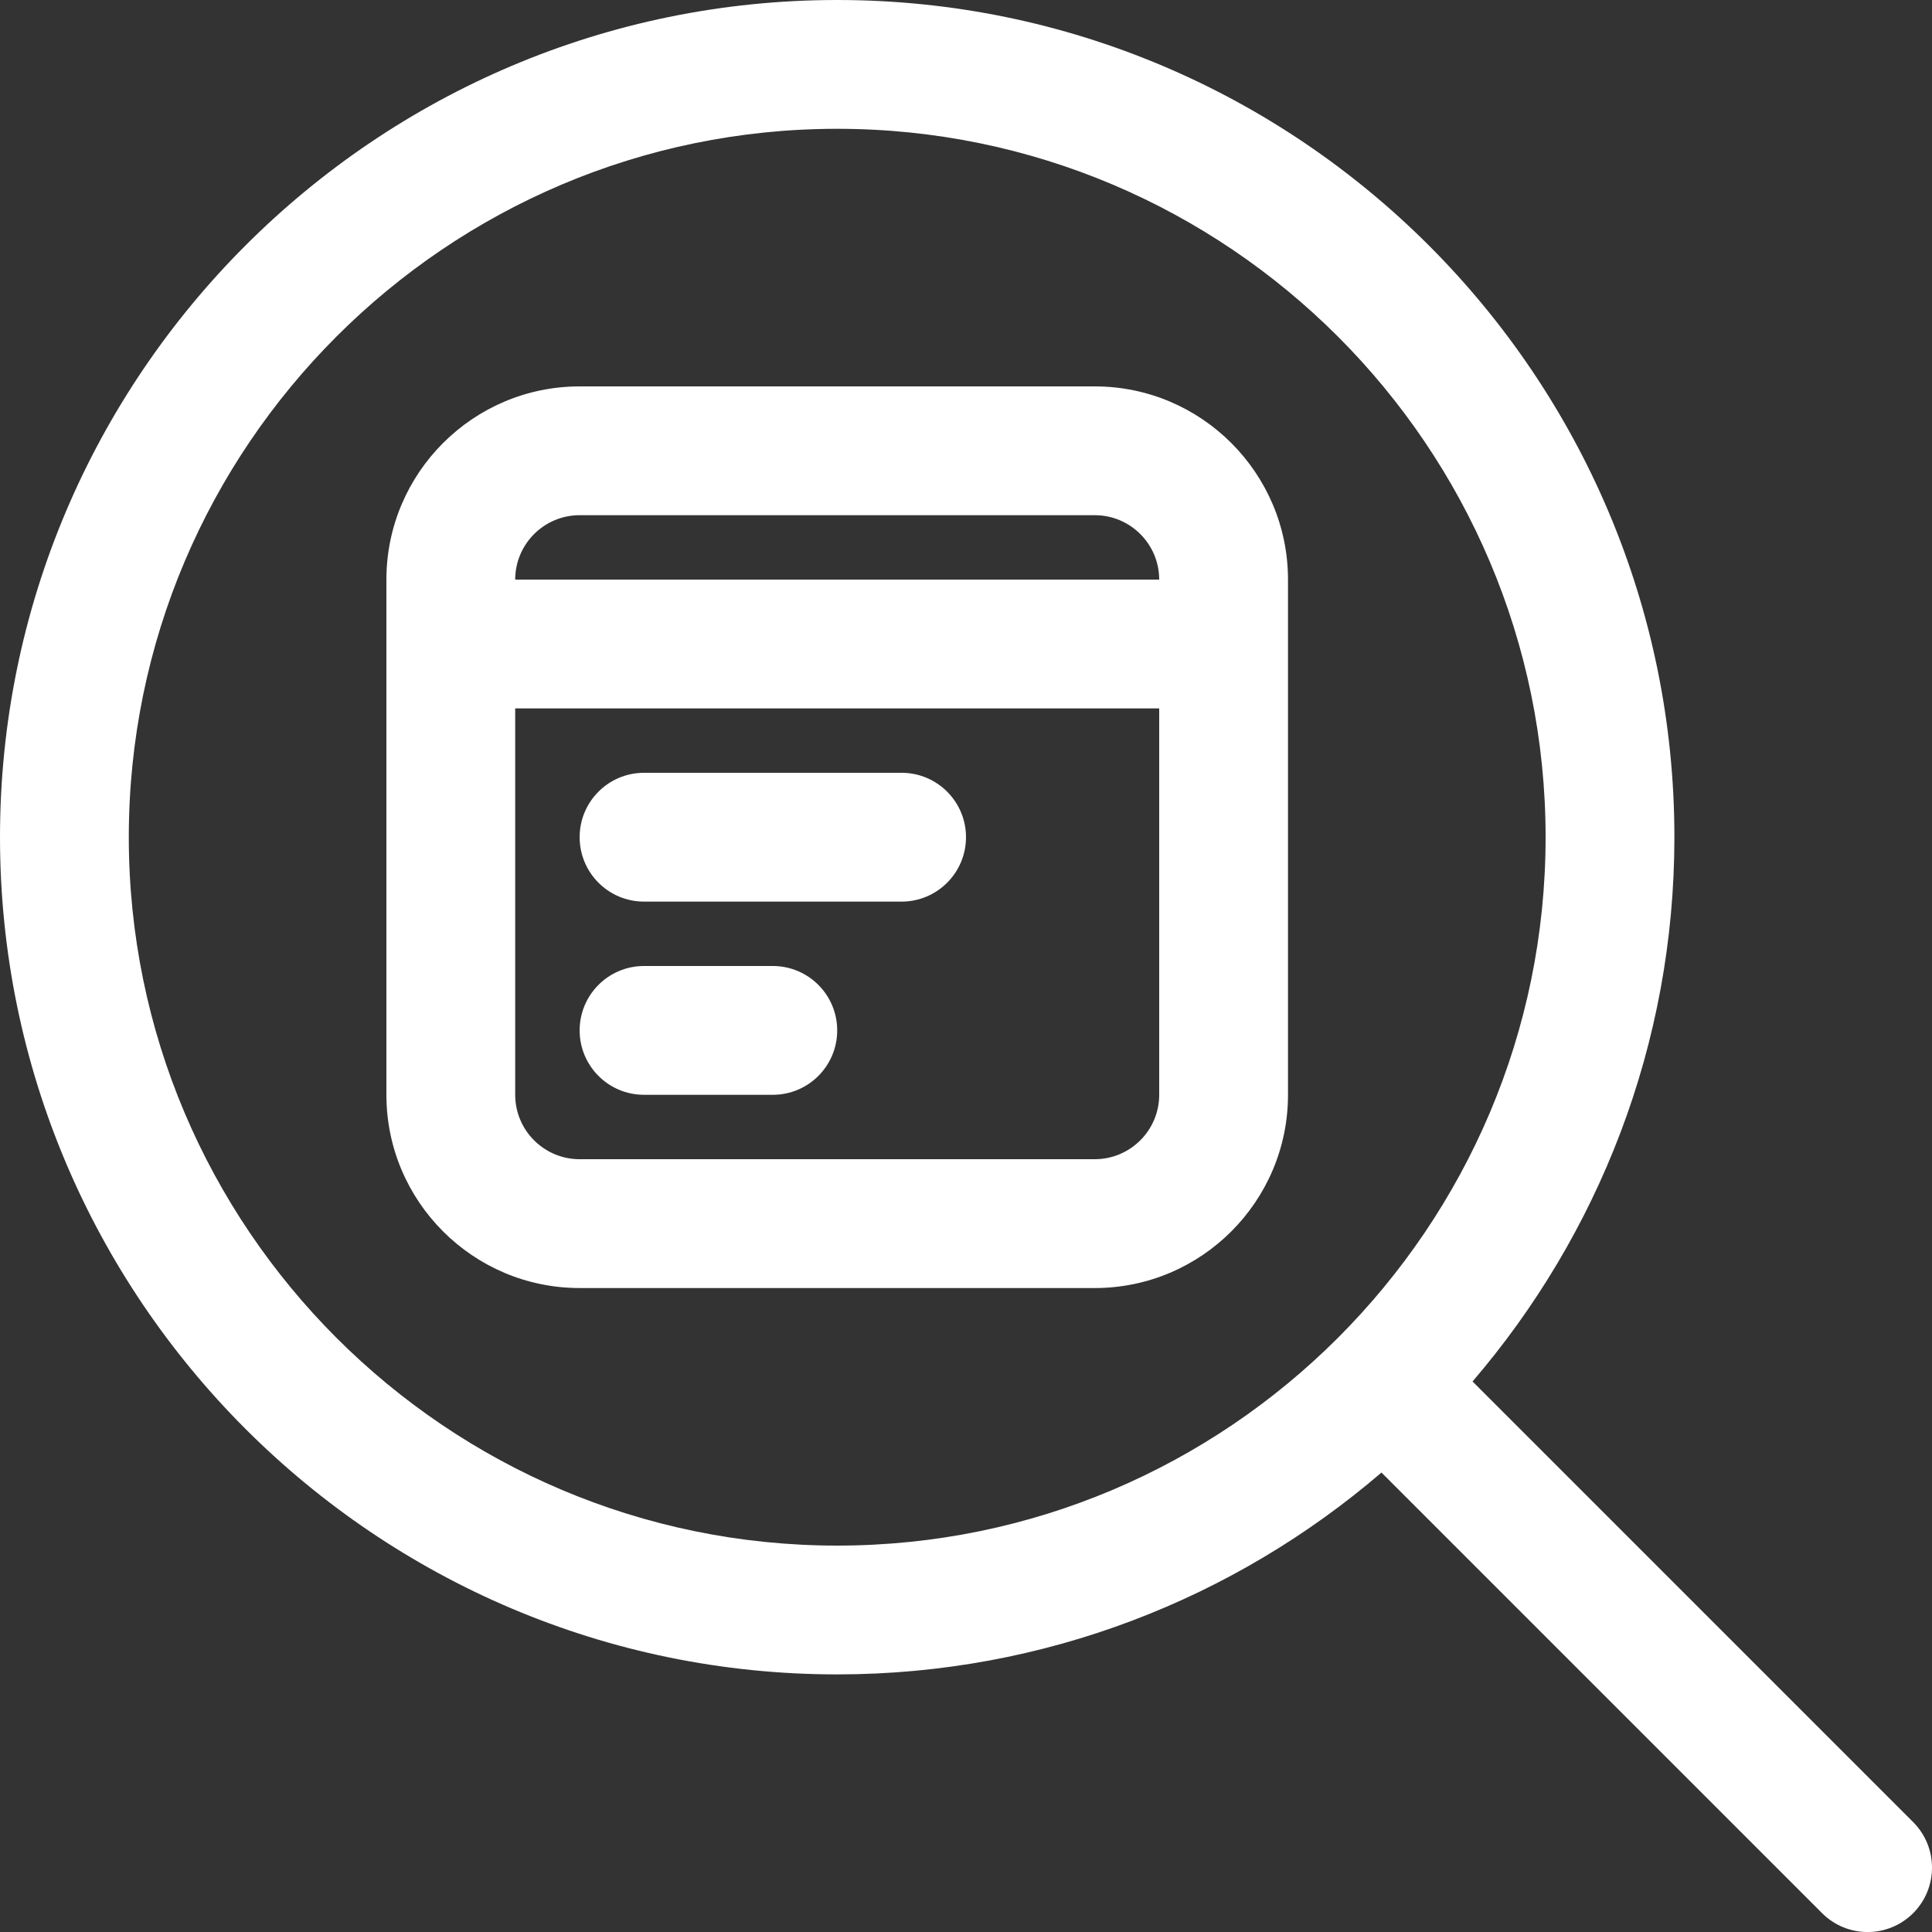 <svg width="48" height="48" viewBox="0 0 48 48" fill="none" xmlns="http://www.w3.org/2000/svg">
<rect x="0" y="0" width="48" height="48" fill="#333333" stroke="none"/>
<path d="M47.532 45.269L36.585 34.322C39.707 30.683 41.6 25.959 41.6 20.8C41.6 9.331 32.269 0 20.8 0C9.33 0 0 9.331 0 20.8C0 32.269 9.331 41.6 20.8 41.6C25.959 41.6 30.683 39.708 34.322 36.585L45.269 47.532C45.581 47.844 45.991 48.001 46.4 48.001C46.81 48.001 47.219 47.844 47.532 47.532C48.156 46.907 48.156 45.894 47.532 45.269ZM3.2 20.8C3.2 11.095 11.095 3.2 20.8 3.2C30.504 3.2 38.4 11.095 38.4 20.8C38.4 30.505 30.505 38.4 20.8 38.4C11.095 38.4 3.2 30.505 3.2 20.8ZM27.2 9.6H14.4C11.753 9.6 9.6 11.754 9.6 14.4V27.201C9.6 29.847 11.753 32.001 14.4 32.001H27.2C29.846 32.001 32 29.847 32 27.201V14.4C32 11.754 29.847 9.6 27.2 9.6ZM14.4 12.8H27.201C28.082 12.8 28.8 13.517 28.8 14.4H12.8C12.8 13.518 13.518 12.8 14.4 12.8ZM27.2 28.8H14.4C13.517 28.8 12.8 28.082 12.8 27.2V17.6H28.8V27.2C28.8 28.082 28.082 28.8 27.2 28.8ZM24 20.8C24 21.683 23.283 22.4 22.4 22.4H16C15.117 22.4 14.401 21.683 14.401 20.8C14.401 19.916 15.117 19.2 16 19.2H22.4C23.283 19.2 24 19.916 24 20.8ZM20.8 25.6C20.8 26.483 20.084 27.2 19.2 27.2H16C15.117 27.2 14.401 26.483 14.401 25.6C14.401 24.717 15.117 24 16 24H19.2C20.084 24 20.8 24.717 20.8 25.6Z" fill="white"/>
</svg>

